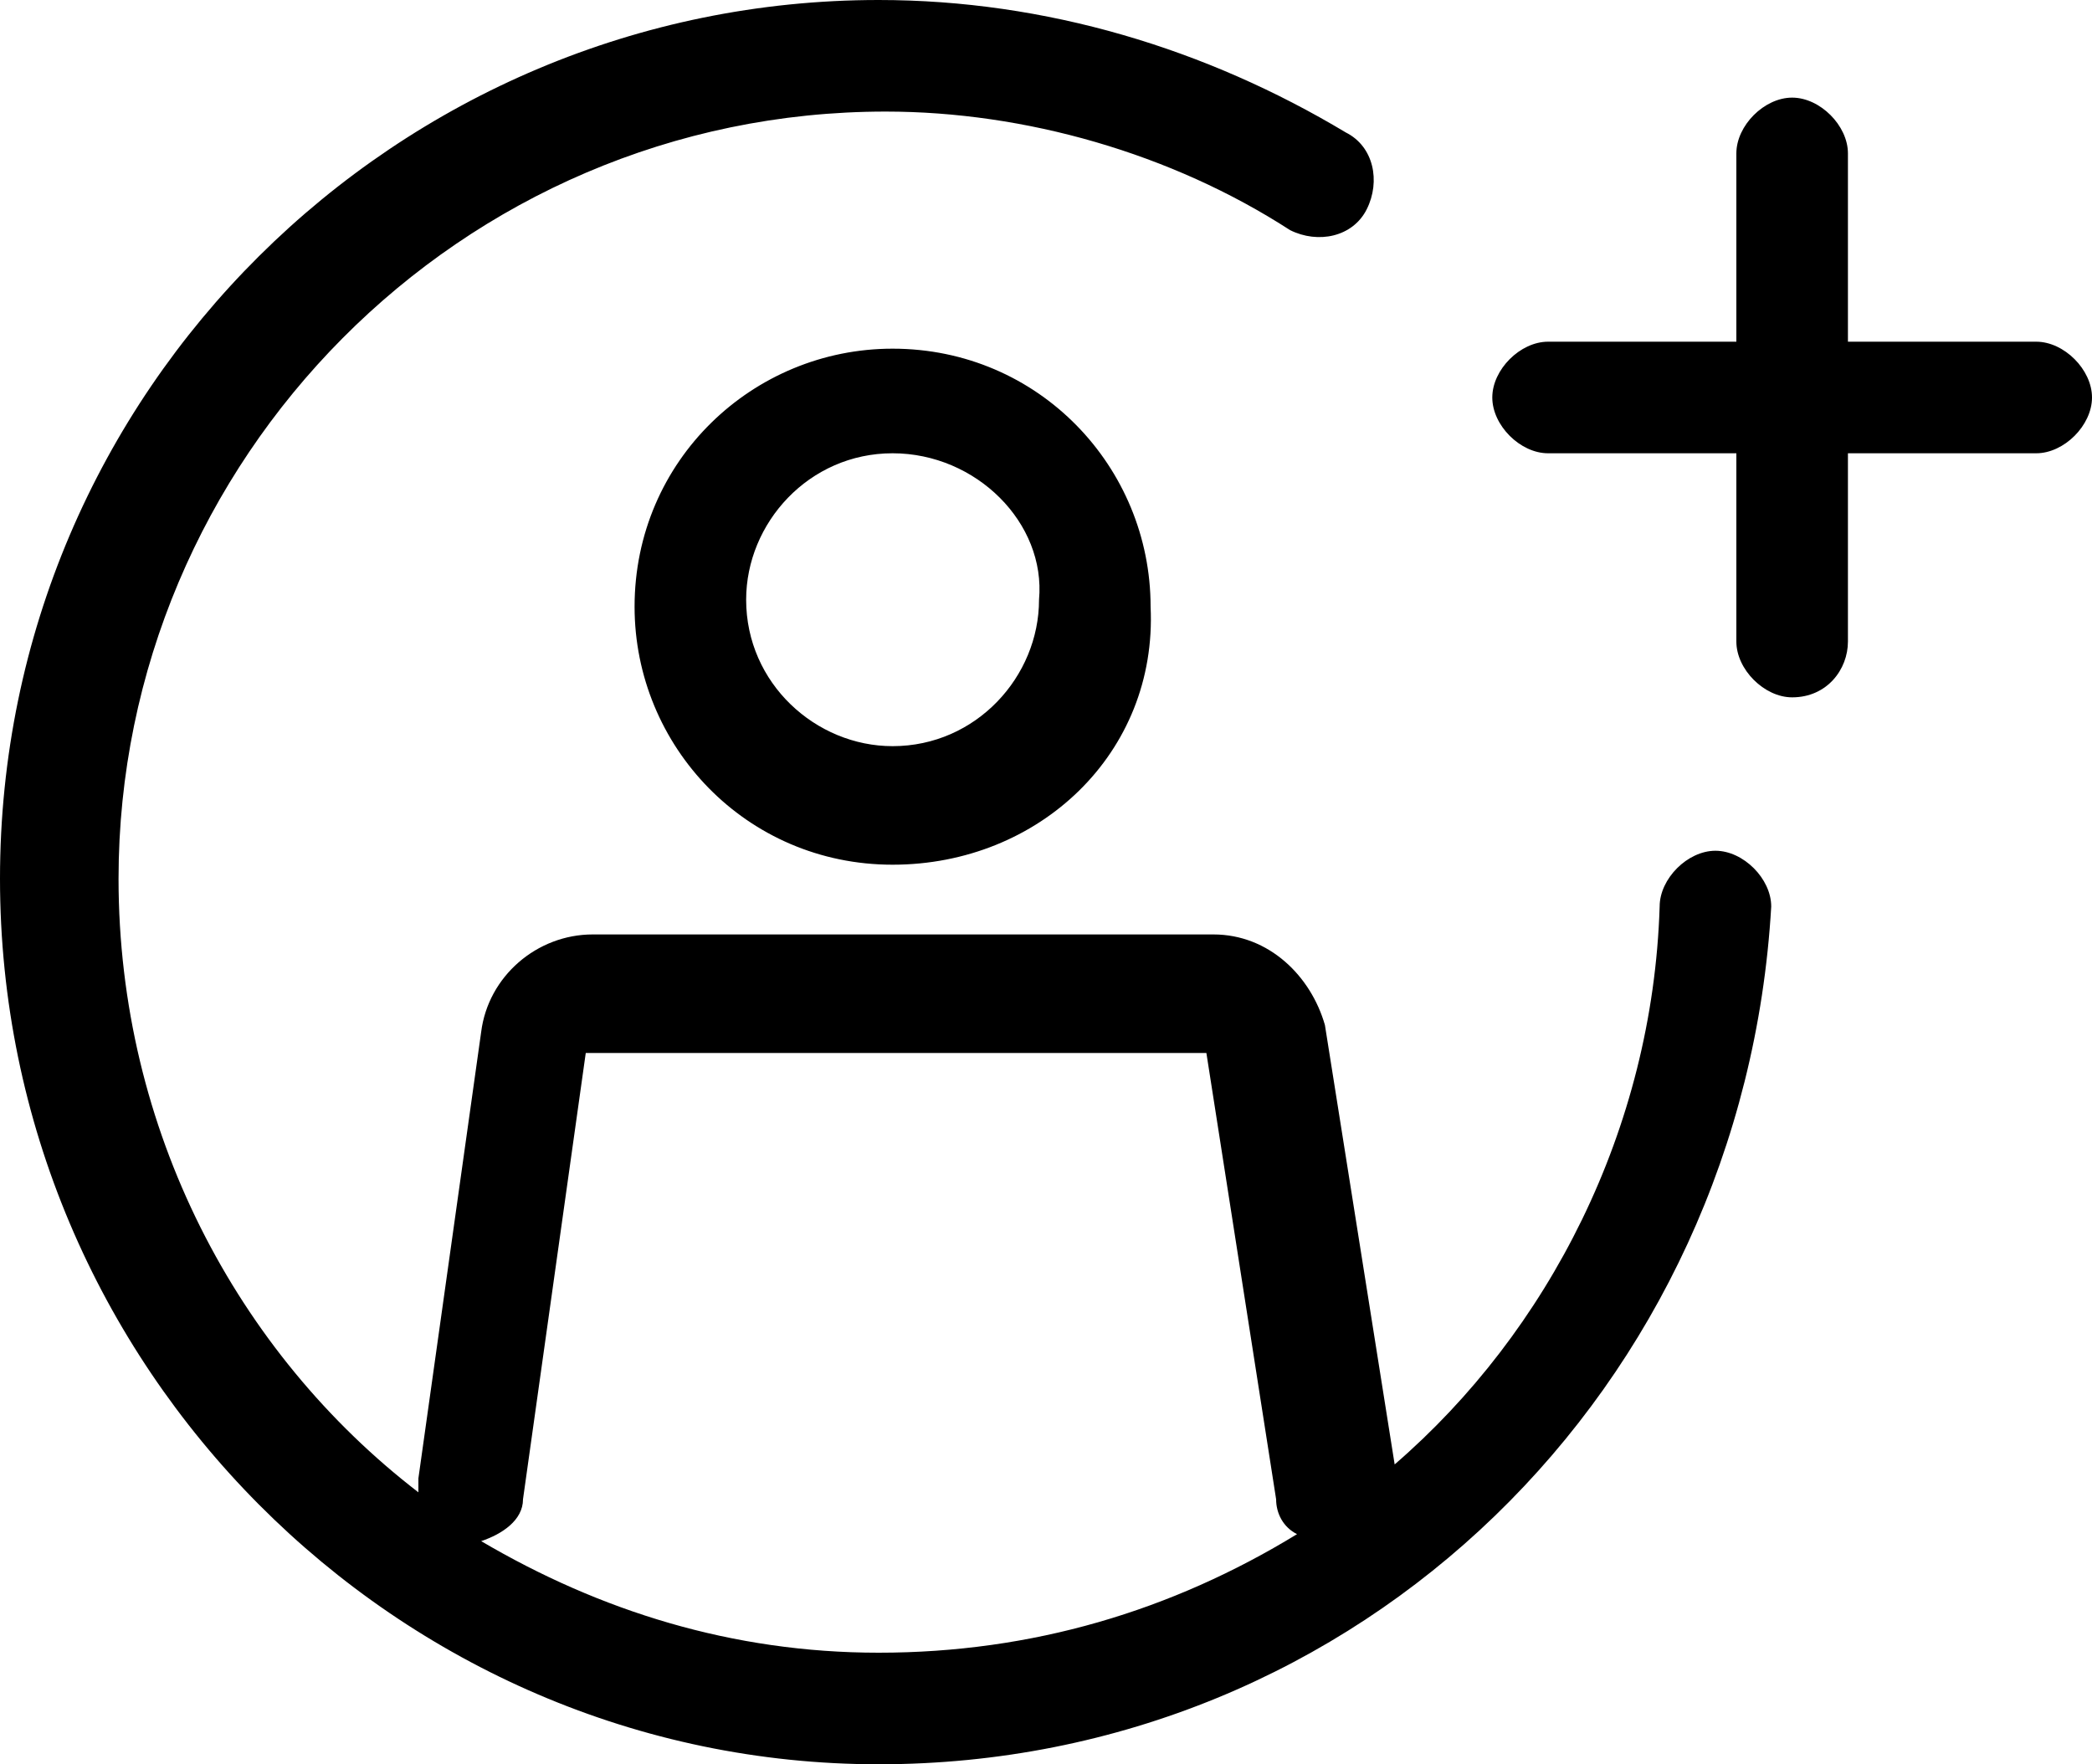 <?xml version="1.0" encoding="utf-8"?>
<!-- Generator: Adobe Illustrator 24.3.0, SVG Export Plug-In . SVG Version: 6.00 Build 0)  -->
<svg version="1.1" id="Layer_1" xmlns="http://www.w3.org/2000/svg" xmlns:xlink="http://www.w3.org/1999/xlink" x="0px" y="0px"
	 viewBox="0 0 30 25.3" style="enable-background:new 0 0 30 25.3;" xml:space="preserve">
<style type="text/css">
	.st0{fill:#000000;}
</style>
<g>
	<g>
		<path class="st0" d="M12.6,25.3C5.7,25.3,0,19.6,0,12.6S5.7,0,12.6,0c2.4,0,4.7,0.7,6.7,1.9c0.4,0.2,0.5,0.7,0.3,1.1
			c-0.2,0.4-0.7,0.5-1.1,0.3c-1.7-1.1-3.8-1.7-5.8-1.7c-6.1,0-11,5-11,11c0,3.6,1.7,6.8,4.3,8.8c0-0.1,0-0.1,0-0.2l0.9-6.4
			c0.1-0.8,0.8-1.4,1.6-1.4h8.9c0.8,0,1.4,0.6,1.6,1.3l1,6.3c2.2-1.9,3.7-4.8,3.8-8c0-0.4,0.4-0.8,0.8-0.8c0.4,0,0.8,0.4,0.8,0.8
			C25,19.9,19.5,25.3,12.6,25.3z M6.9,22.1c1.7,1,3.6,1.6,5.7,1.6c2.2,0,4.2-0.6,6-1.7c-0.2-0.1-0.3-0.3-0.3-0.5l-1-6.4l-8.9,0
			l-0.9,6.4C7.5,21.8,7.2,22,6.9,22.1z M12.8,12.4c-2.1,0-3.7-1.7-3.7-3.7c0-2.1,1.7-3.7,3.7-3.7c2.1,0,3.7,1.7,3.7,3.7
			C16.6,10.8,14.9,12.4,12.8,12.4z M12.8,6.5c-1.2,0-2.1,1-2.1,2.1c0,1.2,1,2.1,2.1,2.1c1.2,0,2.1-1,2.1-2.1C15,7.5,14,6.5,12.8,6.5
			z M25.7,10c-0.4,0-0.8-0.4-0.8-0.8V6.5h-2.7c-0.4,0-0.8-0.4-0.8-0.8s0.4-0.8,0.8-0.8h2.7V2.2c0-0.4,0.4-0.8,0.8-0.8
			s0.8,0.4,0.8,0.8v2.7h2.7c0.4,0,0.8,0.4,0.8,0.8s-0.4,0.8-0.8,0.8h-2.7v2.7C26.5,9.6,26.2,10,25.7,10z"/>
	</g>
</g>
</svg>
